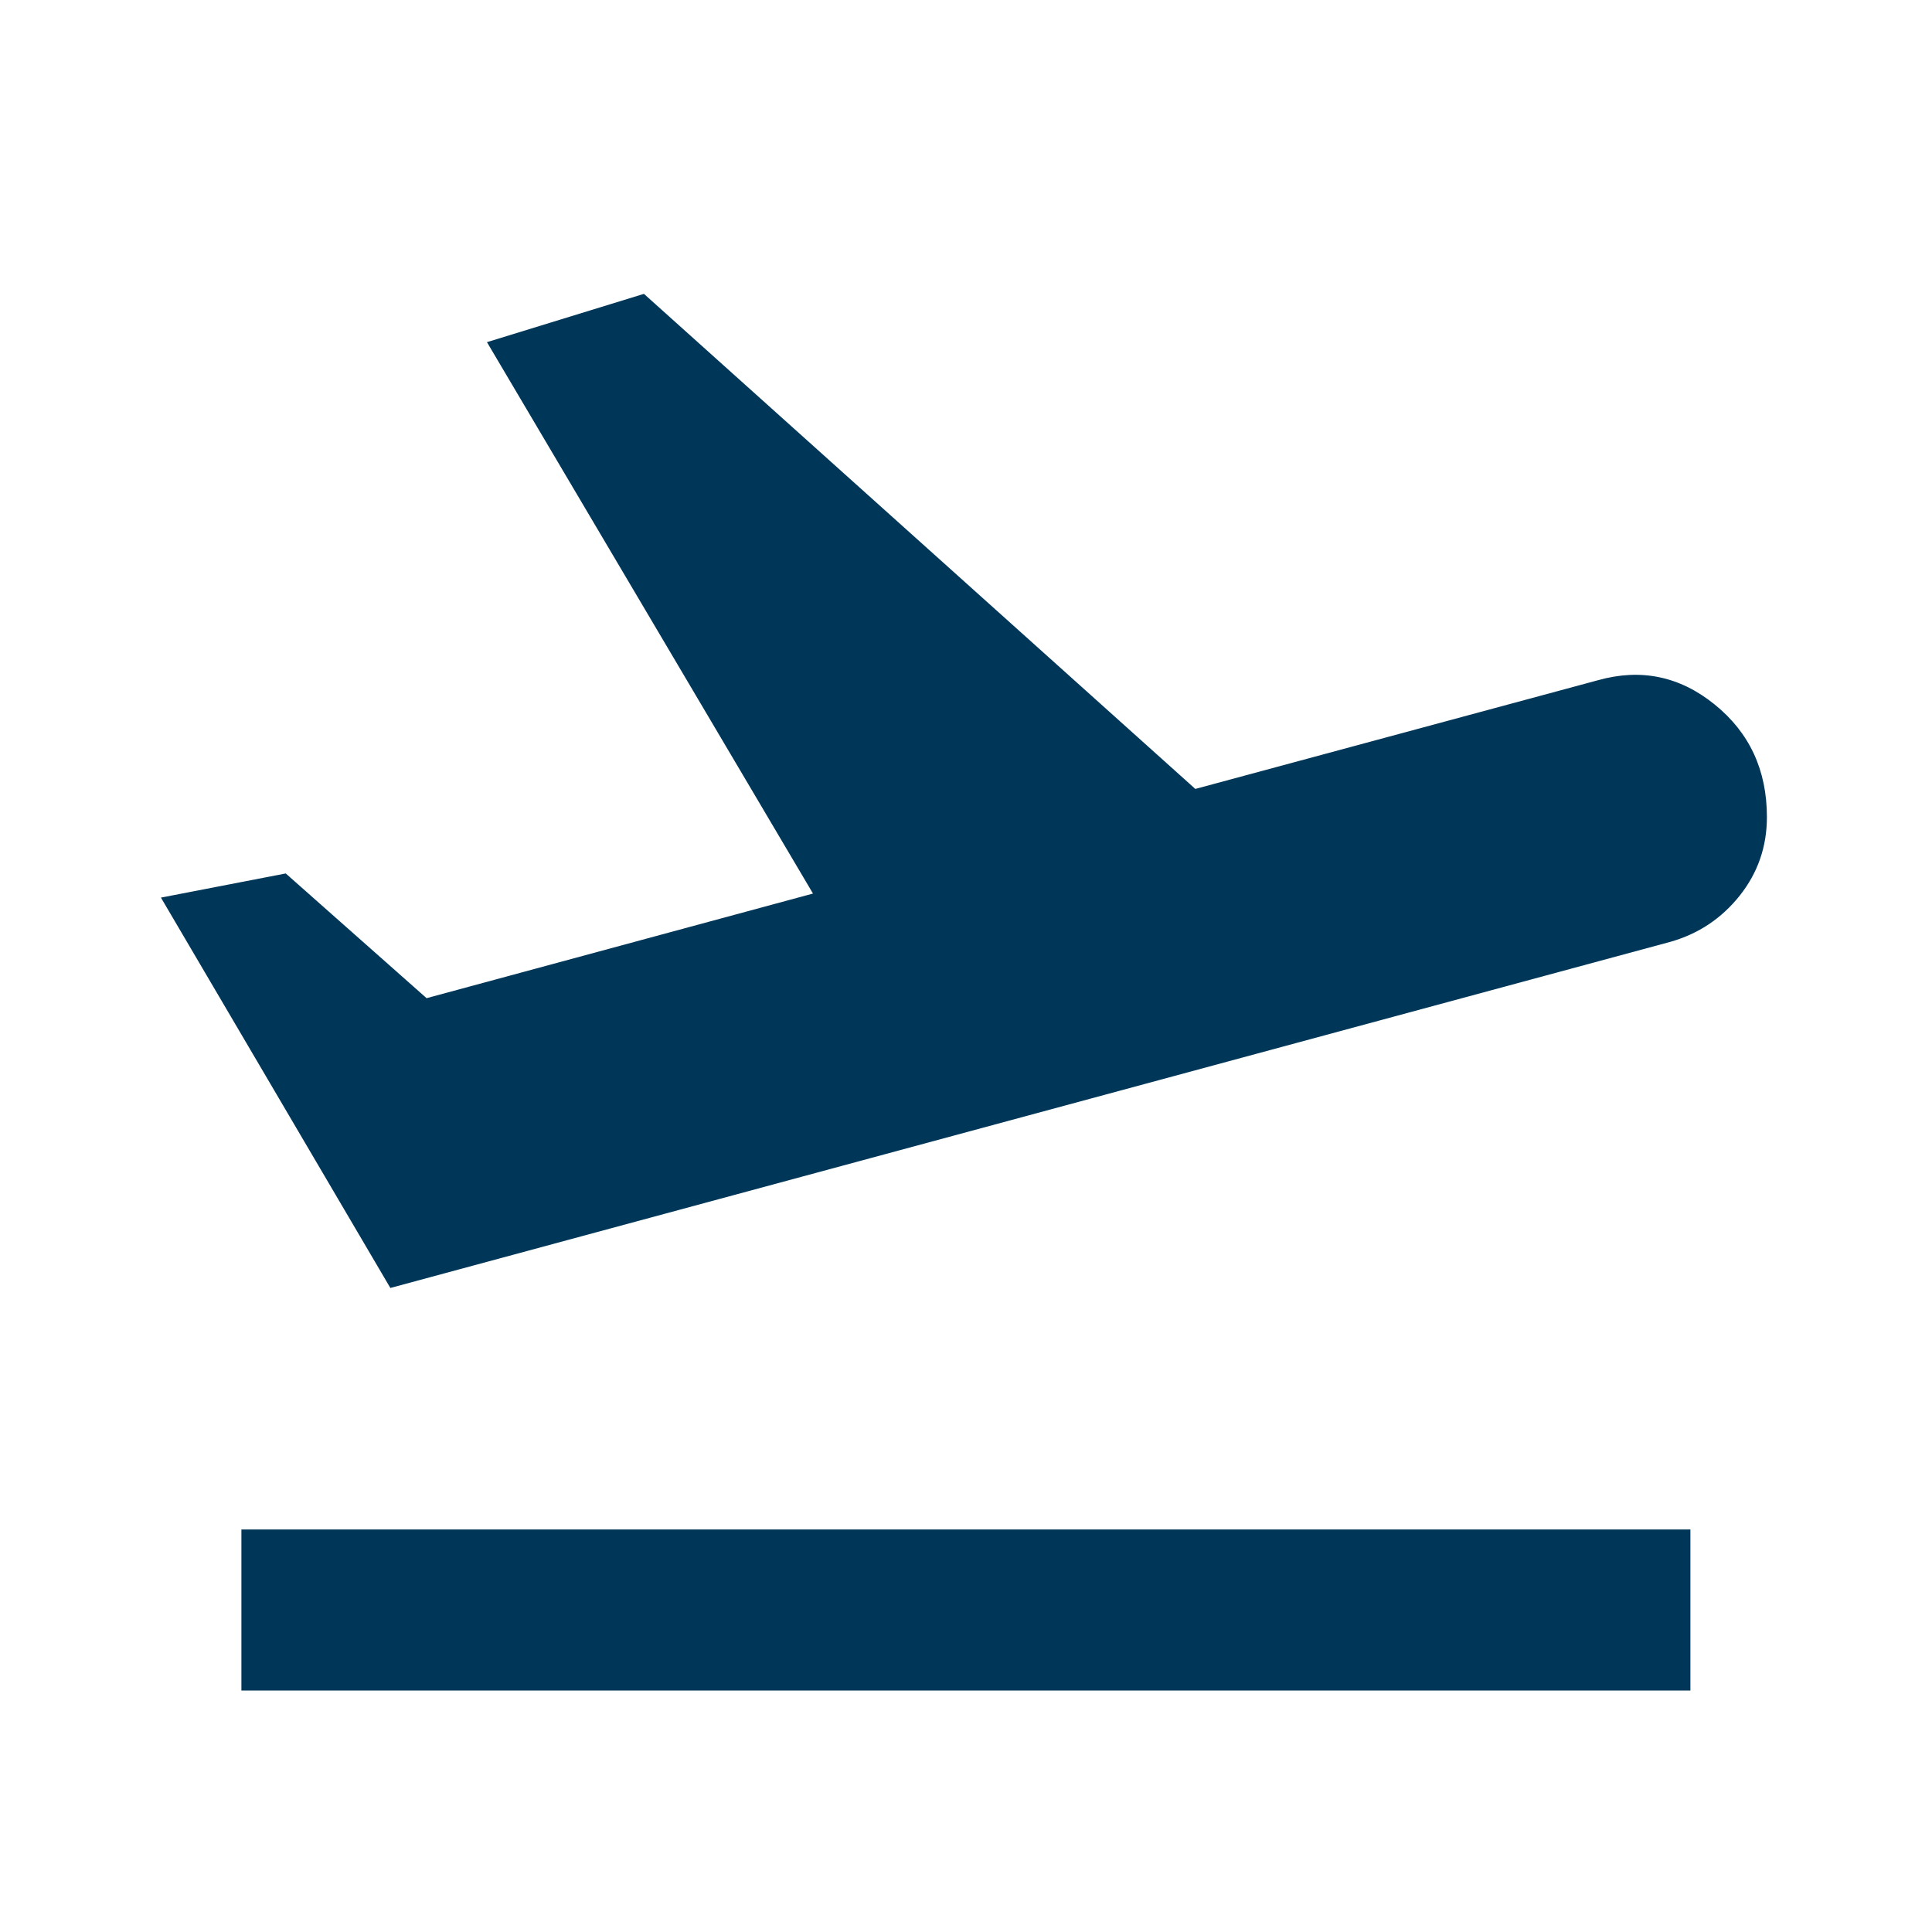 <svg width="20" height="20" viewBox="0 0 20 20" fill="none" xmlns="http://www.w3.org/2000/svg">
<mask id="mask0_3267_1031" style="mask-type:alpha" maskUnits="userSpaceOnUse" x="0" y="0" width="20" height="20">
<rect width="20" height="20" fill="#B3B3B3"/>
</mask>
<g mask="url(#mask0_3267_1031)">
<path d="M2.499 17.5V15.833H17.499V17.5H2.499ZM4.041 13.333L1.666 9.292L2.958 9.042L4.416 10.333L8.416 9.25L5.041 3.542L6.666 3.042L12.374 8.167L16.541 7.042C16.985 6.917 17.388 7 17.749 7.292C18.11 7.583 18.291 7.972 18.291 8.458C18.291 8.764 18.197 9.035 18.01 9.271C17.822 9.507 17.583 9.667 17.291 9.75L4.041 13.333Z" fill="#003758"/>
</g>
</svg>
